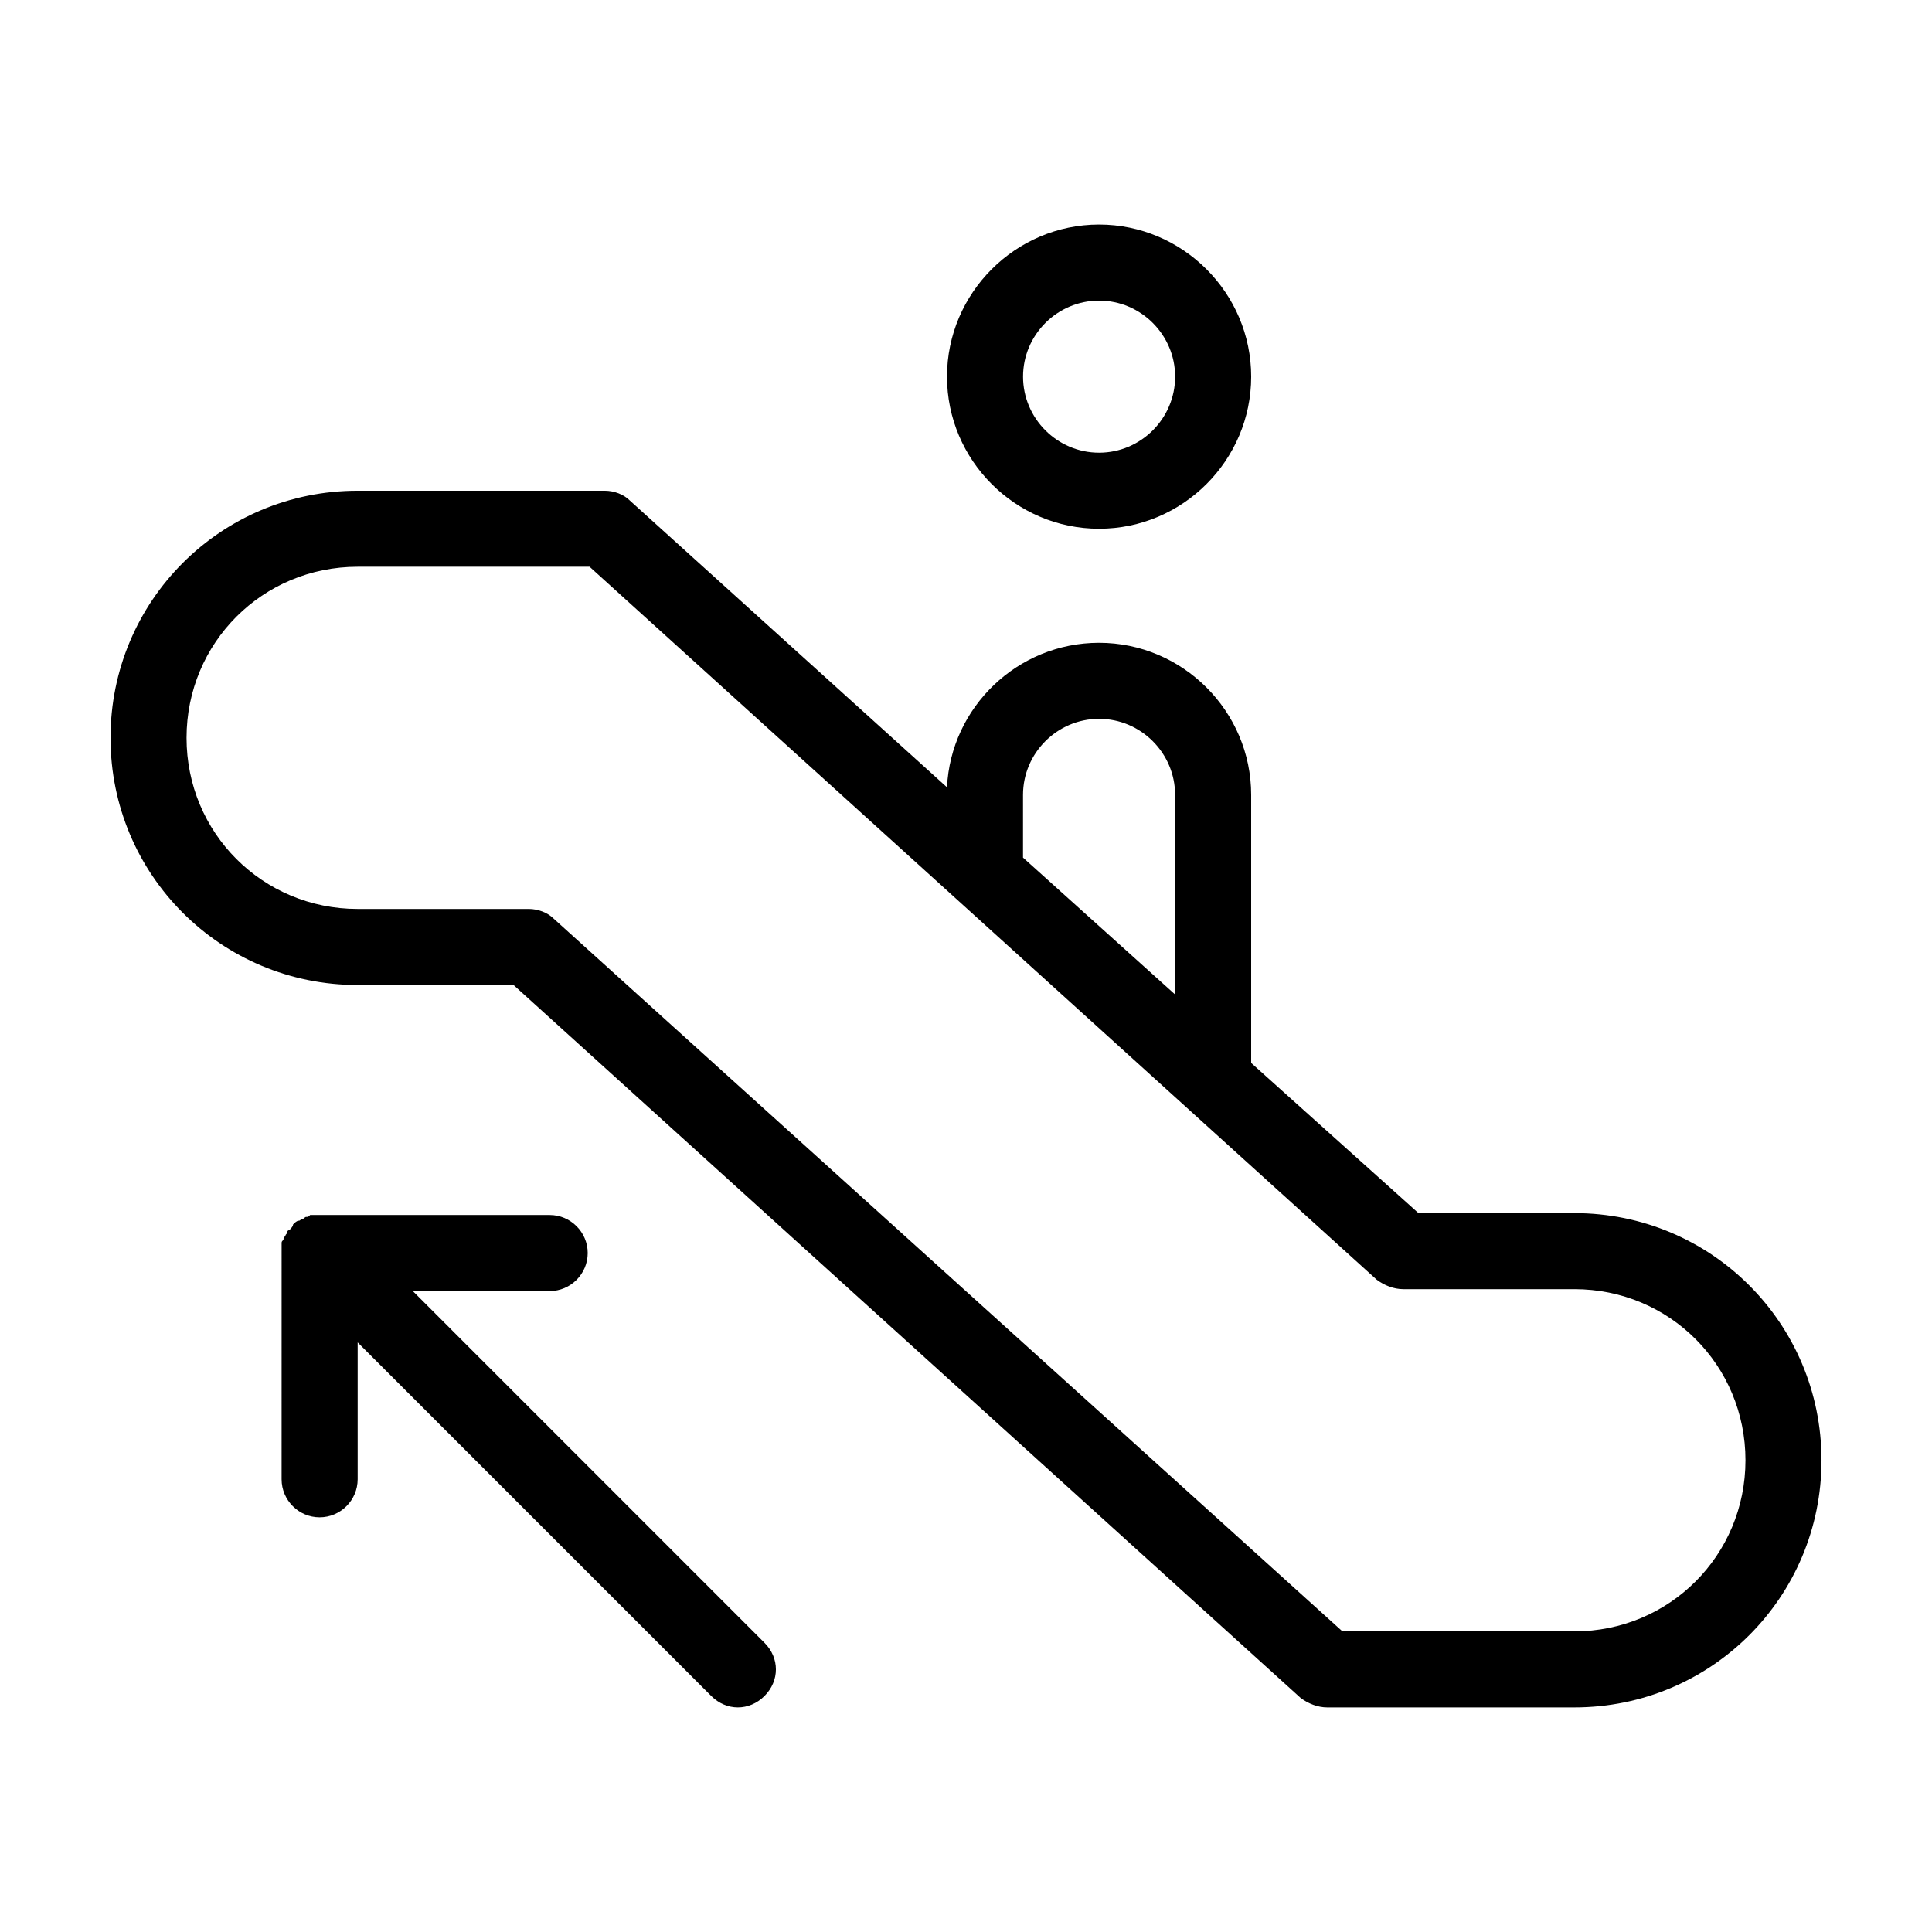 <?xml version="1.0" encoding="UTF-8"?>
<!-- The Best Svg Icon site in the world: iconSvg.co, Visit us! https://iconsvg.co -->
<svg fill="#000000" width="800px" height="800px" version="1.1" viewBox="144 144 512 512" xmlns="http://www.w3.org/2000/svg">
 <path d="m561.22 465.49h-41.312l-44.336-39.801v-71.035c0-22.168-18.137-40.305-40.305-40.305-21.664 0-39.297 17.129-40.305 38.289l-84.137-76.074c-1.512-1.512-4.031-2.519-6.551-2.519h-65.492c-36.273 0-65.496 29.223-65.496 65.496 0 36.273 29.223 65.496 65.496 65.496h41.312l208.58 188.93c2.012 1.508 4.531 2.516 7.051 2.516h65.496c36.273 0 65.496-29.223 65.496-65.496-0.004-36.273-29.223-65.496-65.496-65.496zm-146.11-110.84c0-11.082 9.07-20.152 20.152-20.152s20.152 9.07 20.152 20.152v52.898l-40.305-36.273zm146.11 221.68h-61.465l-209.08-188.93c-1.512-1.512-4.031-2.519-6.551-2.519h-45.344c-25.191 0-45.344-20.152-45.344-45.344 0-25.191 20.152-45.344 45.344-45.344h61.465l208.58 188.93c2.016 1.512 4.535 2.519 7.055 2.519h45.344c25.191 0 45.344 20.152 45.344 45.344-0.004 25.191-20.156 45.344-45.344 45.344zm-125.95-292.21c22.168 0 40.305-18.137 40.305-40.305 0-22.168-18.137-40.305-40.305-40.305s-40.305 18.137-40.305 40.305c0 22.168 18.137 40.305 40.305 40.305zm0-60.457c11.082 0 20.152 9.07 20.152 20.152 0 11.082-9.07 20.152-20.152 20.152s-20.152-9.07-20.152-20.152c0-11.082 9.066-20.152 20.152-20.152zm-88.672 355.69c4.031 4.031 4.031 10.078 0 14.105-2.016 2.016-4.535 3.023-7.051 3.023-2.519 0-5.039-1.008-7.055-3.023l-93.707-93.707v36.273c0 5.543-4.535 10.078-10.078 10.078s-10.078-4.535-10.078-10.078l0.004-60.457v-2.016c0-0.504 0-0.504 0.504-1.008 0-0.504 0-0.504 0.504-1.008 0-0.504 0.504-0.504 0.504-1.008 0 0 0-0.504 0.504-0.504 0.504-0.504 1.008-1.008 1.008-1.512 0.504-0.504 1.008-1.008 1.512-1.008 0.504 0 0.504-0.504 1.008-0.504s0.504-0.504 1.008-0.504c0.504 0 0.504 0 1.008-0.504h1.008 2.016 60.457c5.543 0 10.078 4.535 10.078 10.078s-4.535 10.078-10.078 10.078h-36.273z"/>
</svg>